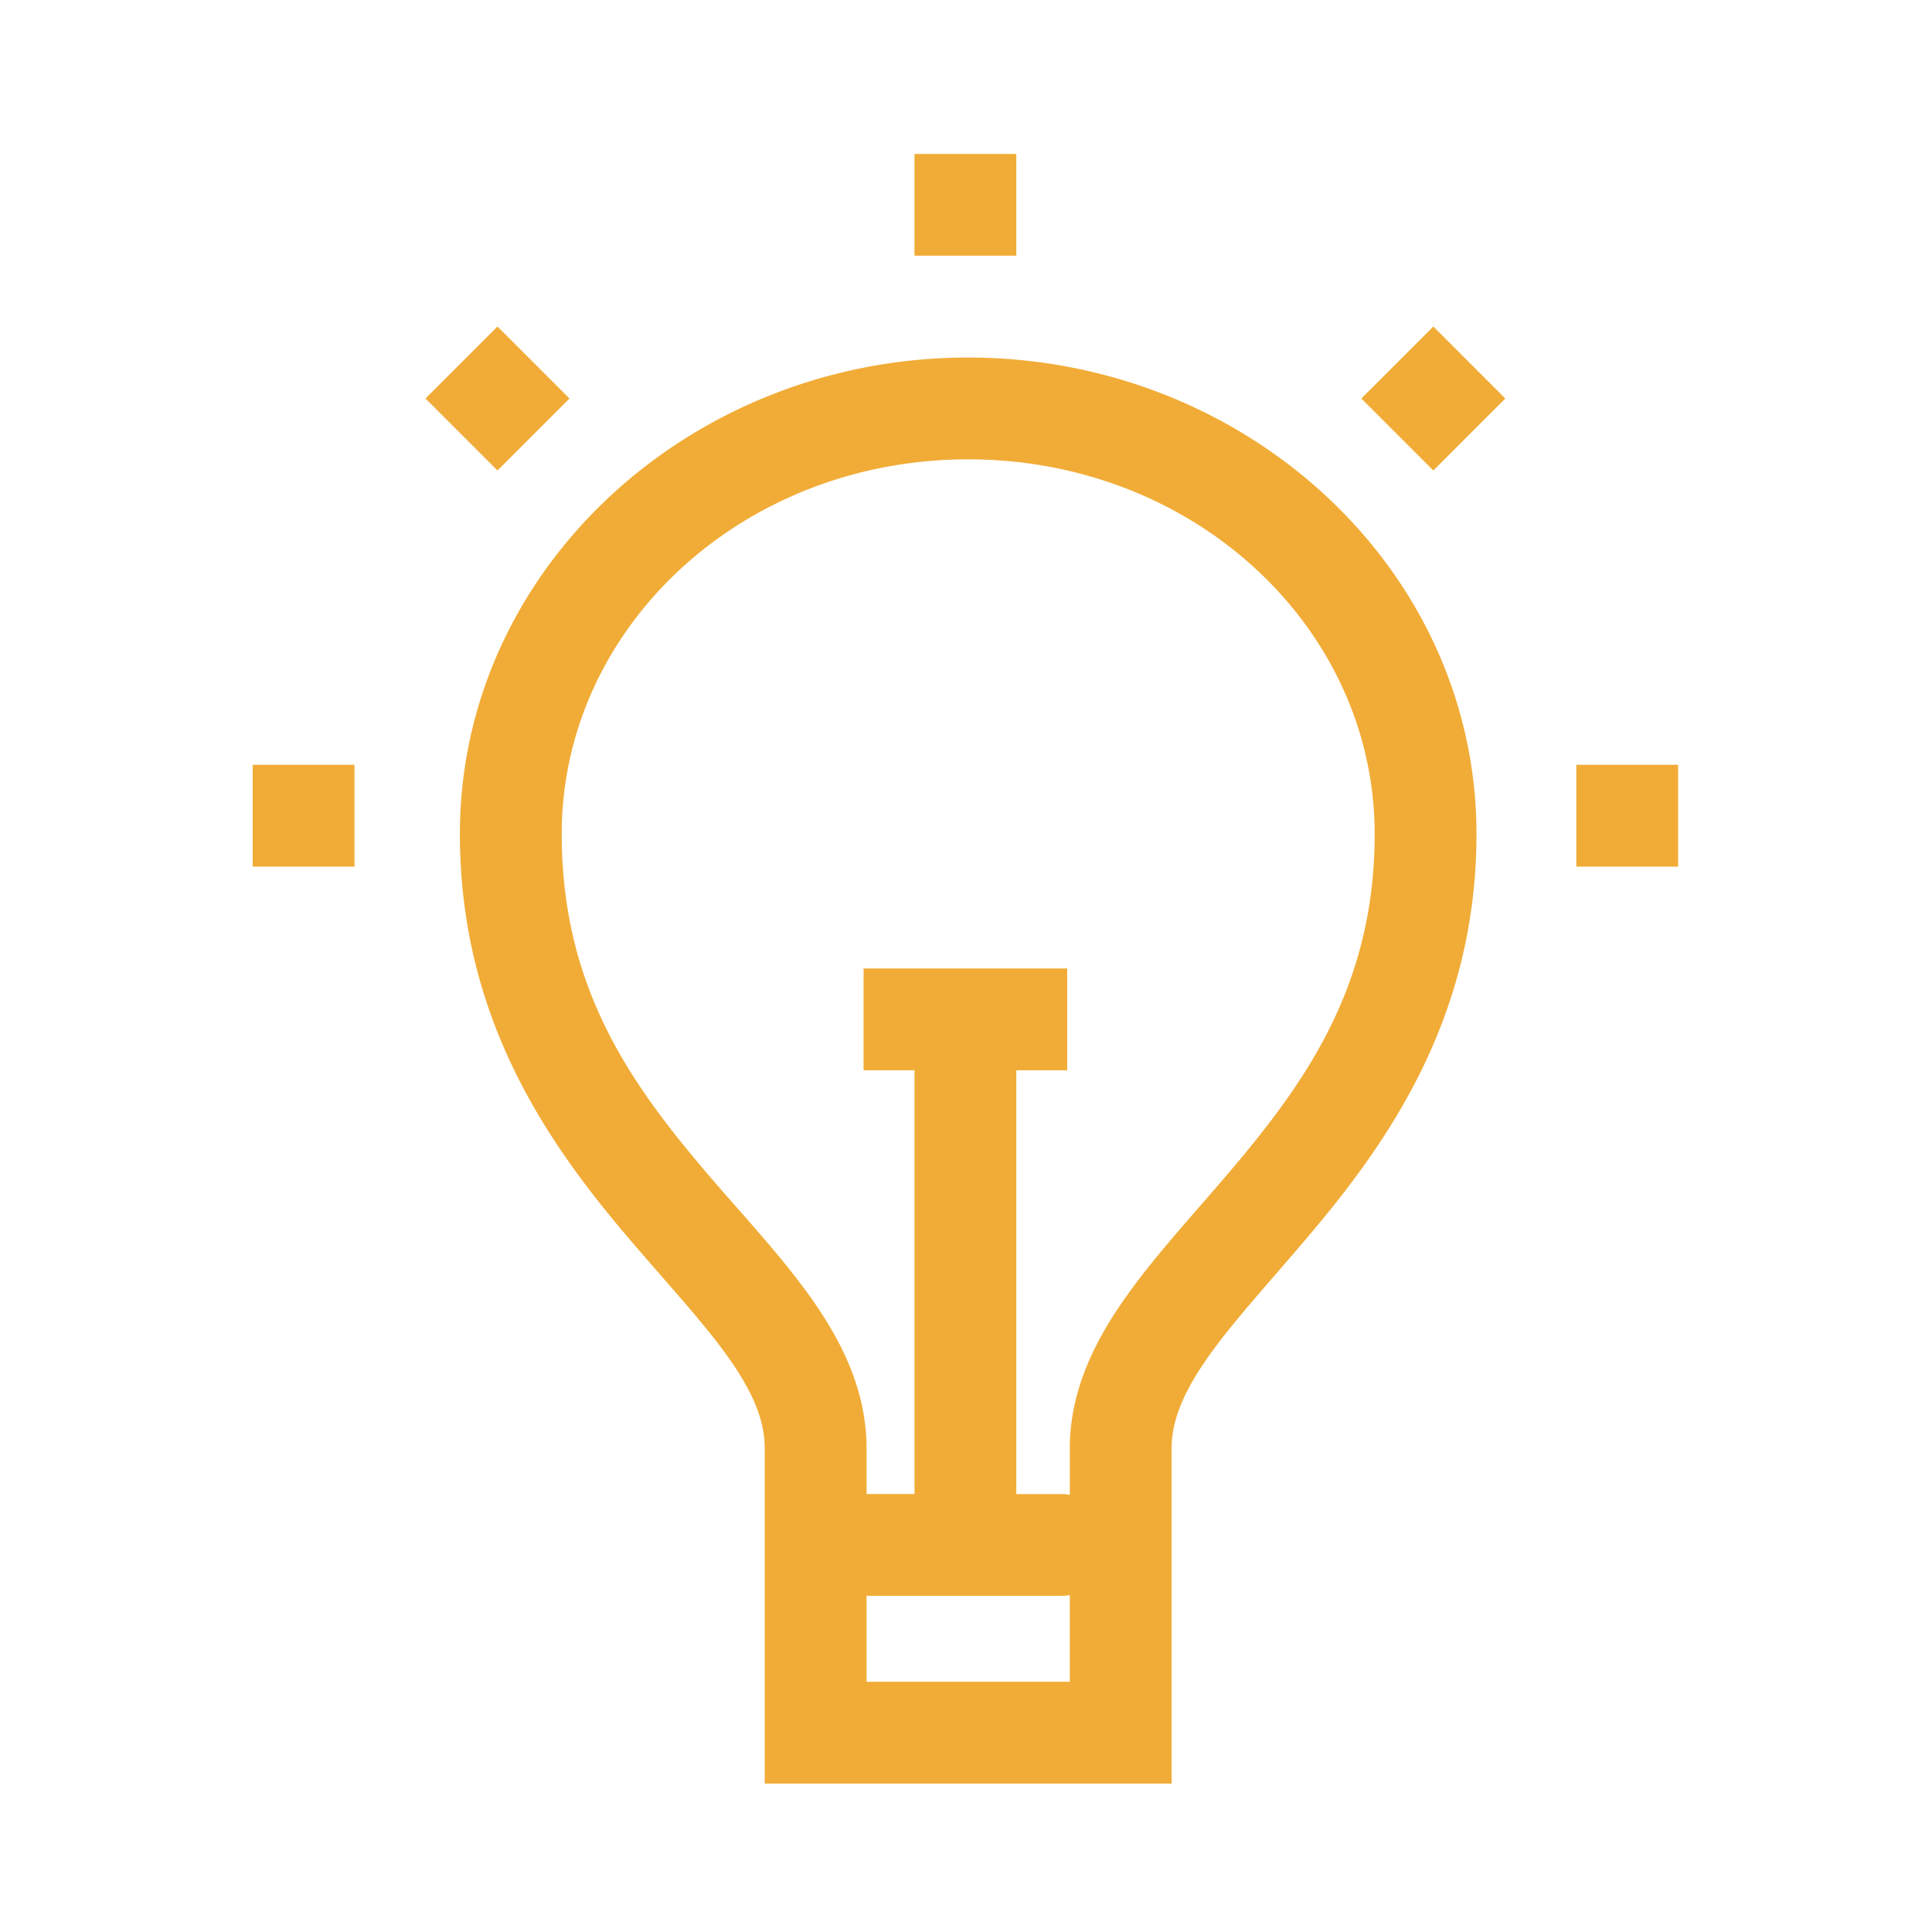 <svg xmlns="http://www.w3.org/2000/svg" xmlns:xlink="http://www.w3.org/1999/xlink" width="250" height="250" viewBox="0 0 250 250">
  <defs>
    <clipPath id="clip-Artboard_3">
      <rect width="250" height="250"/>
    </clipPath>
  </defs>
  <g id="Artboard_3" data-name="Artboard – 3" clip-path="url(#clip-Artboard_3)">
    <g id="layer1" transform="translate(31.696 -1016.445)">
      <path id="path4840" d="M86.638,0V13.173H99.813V0ZM32.677,22.334l-9.315,9.315,9.315,9.315,9.315-9.315Zm121.1,0-9.315,9.315,9.315,9.315,9.315-9.315ZM93.586,26.348c-36,0-65.773,27.421-65.773,61.655,0,23.529,11.112,39.61,21.281,51.645,5.085,6.018,9.947,11.194,13.252,15.8s4.915,8.328,4.915,12.069v43.36h52.649v-43.36c0-3.74,1.632-7.508,4.941-12.146s8.146-9.84,13.227-15.877c10.161-12.076,21.281-28.134,21.281-51.491C159.359,53.77,129.584,26.348,93.586,26.348Zm0,13.175c29.374,0,52.6,21.9,52.6,48.48,0,19.294-8.627,31.656-18.193,43.025-4.783,5.684-9.781,10.969-13.87,16.7s-7.385,12.218-7.385,19.788v6a6.588,6.588,0,0,0-1.209-.1H99.813V118.574H106.4V105.4H80.051v13.175h6.588v54.836H80.926q-.244-.009-.489,0v-5.893c0-7.57-3.293-14.061-7.385-19.763s-9.116-10.941-13.9-16.6C49.6,119.844,40.989,107.506,40.989,88,40.989,61.423,64.212,39.523,93.586,39.523ZM1,79.049V92.224H14.175V79.049Zm171.277,0V92.224h13.175V79.049ZM106.736,186.483V197.7h-26.3V186.56h.026q.231.021.463.026h24.6a6.587,6.587,0,0,0,1.209-.1Z" transform="translate(0 1036.362)" fill="#F1AC37"/>
    </g>
  </g>
</svg>
